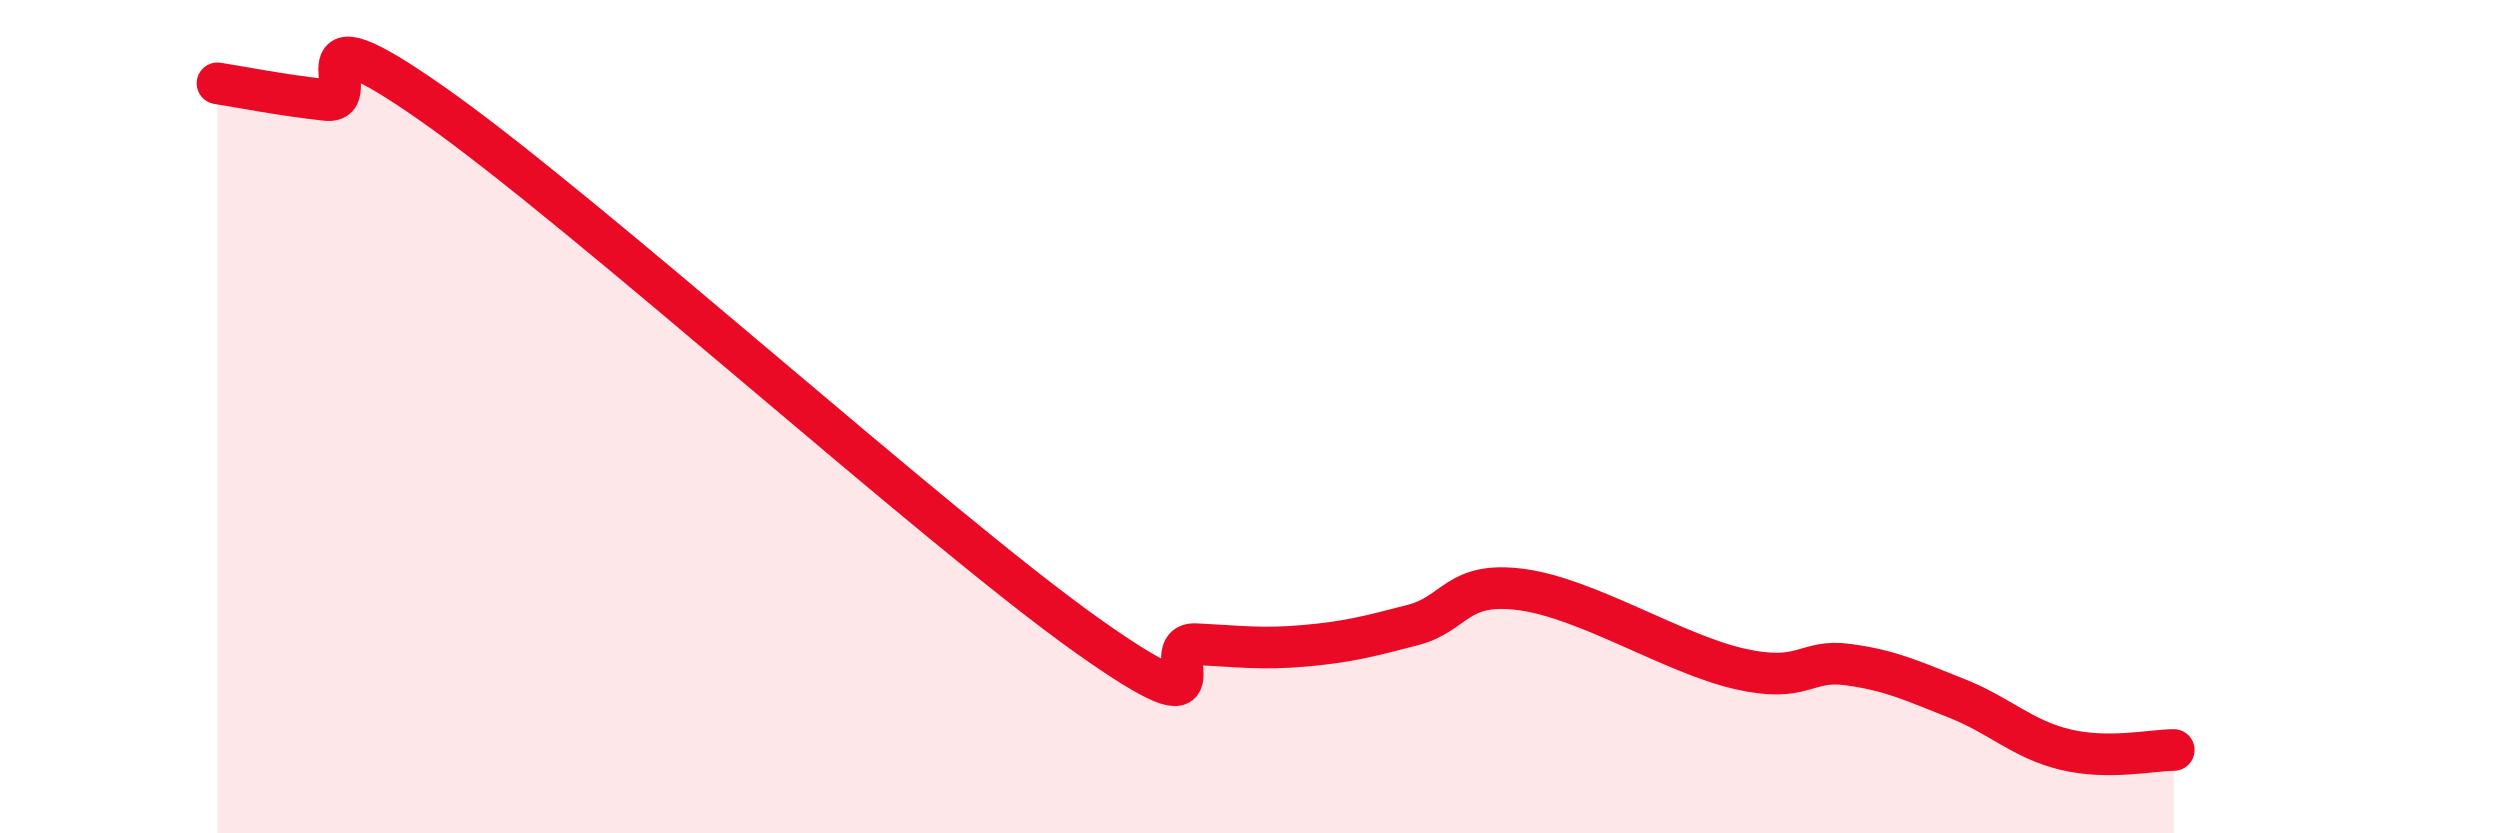 
    <svg width="60" height="20" viewBox="0 0 60 20" xmlns="http://www.w3.org/2000/svg">
      <path
        d="M 5.22,2 C 5.74,2.08 6.79,2.29 7.83,2.4 C 8.87,2.51 6.78,-0.04 10.43,2.53 C 14.08,5.1 22.44,12.66 26.09,15.25 C 29.74,17.84 27.66,15.41 28.7,15.46 C 29.74,15.51 30.26,15.59 31.3,15.5 C 32.34,15.41 32.87,15.27 33.91,15 C 34.95,14.73 34.95,13.94 36.52,14.15 C 38.09,14.36 40.17,15.69 41.74,16.05 C 43.31,16.41 43.31,15.81 44.35,15.95 C 45.39,16.09 45.92,16.35 46.96,16.76 C 48,17.17 48.53,17.74 49.57,17.99 C 50.61,18.24 51.65,18 52.17,18L52.17 20L5.22 20Z"
        fill="#EB0A25"
        opacity="0.1"
        stroke-linecap="round"
        stroke-linejoin="round"
      />
      <path
        d="M 5.22,2 C 5.74,2.08 6.79,2.29 7.83,2.4 C 8.87,2.51 6.78,-0.04 10.43,2.53 C 14.08,5.1 22.44,12.66 26.09,15.25 C 29.74,17.84 27.66,15.41 28.7,15.46 C 29.74,15.51 30.26,15.59 31.3,15.5 C 32.34,15.41 32.87,15.27 33.91,15 C 34.95,14.73 34.95,13.94 36.52,14.15 C 38.09,14.36 40.17,15.69 41.74,16.05 C 43.31,16.41 43.31,15.81 44.35,15.95 C 45.39,16.09 45.92,16.35 46.96,16.76 C 48,17.17 48.53,17.74 49.57,17.99 C 50.61,18.24 51.65,18 52.17,18"
        stroke="#EB0A25"
        stroke-width="1"
        fill="none"
        stroke-linecap="round"
        stroke-linejoin="round"
      />
    </svg>
  